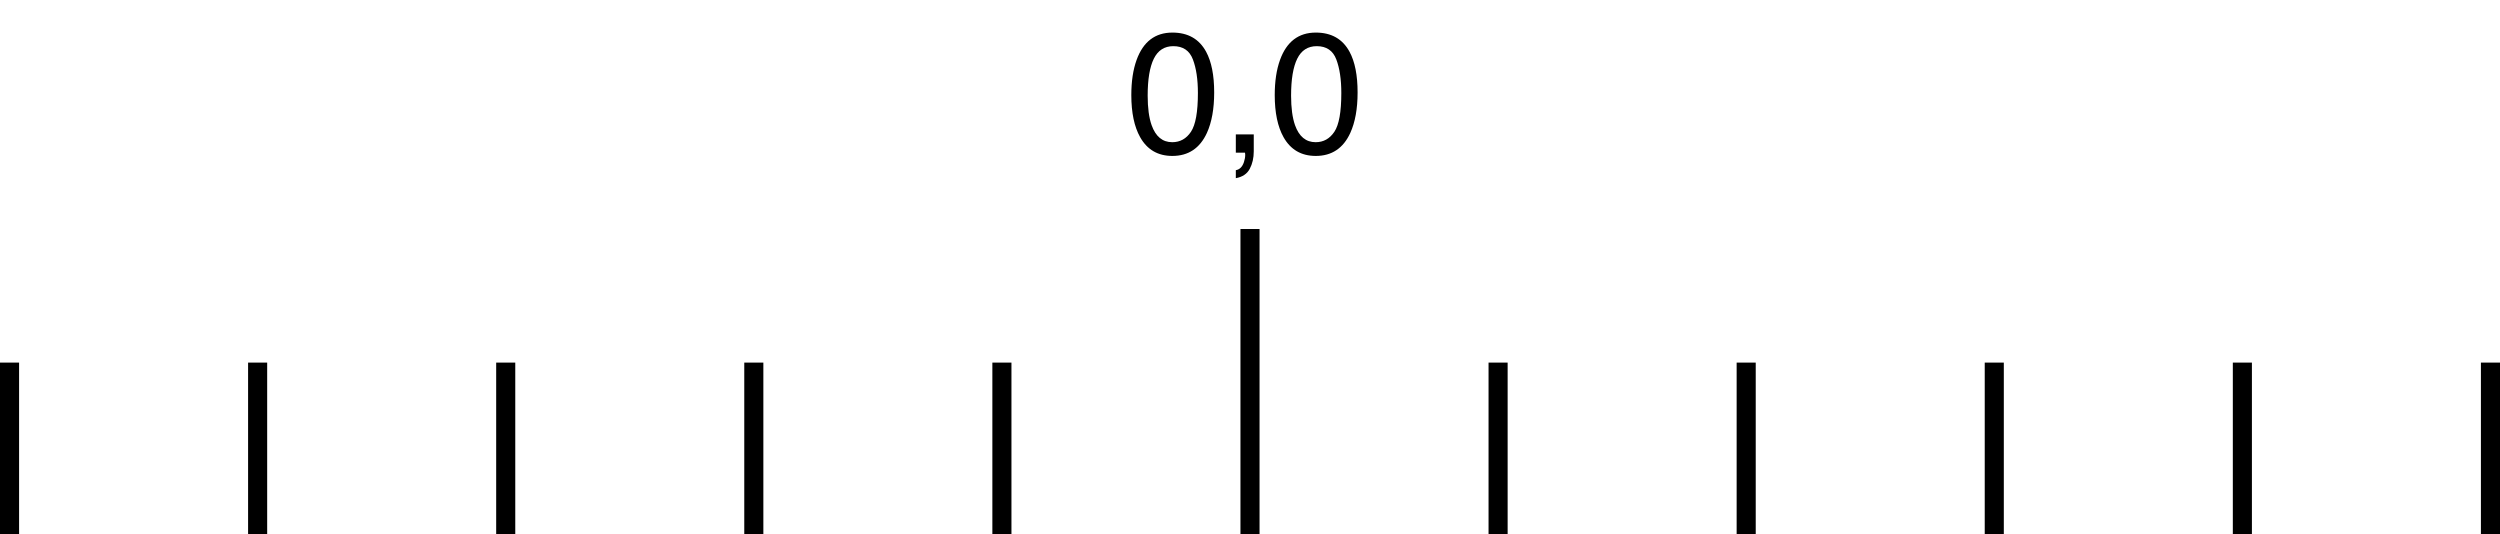 <?xml version="1.0" encoding="UTF-8"?> <svg xmlns="http://www.w3.org/2000/svg" width="131" height="28" viewBox="0 0 131 28" fill="none"><path d="M61.435 1.707C62.249 1.707 62.838 2.042 63.201 2.713C63.482 3.232 63.623 3.942 63.623 4.845C63.623 5.7 63.496 6.408 63.241 6.967C62.872 7.77 62.268 8.171 61.43 8.171C60.674 8.171 60.112 7.843 59.743 7.187C59.435 6.639 59.281 5.904 59.281 4.981C59.281 4.266 59.373 3.652 59.558 3.14C59.904 2.185 60.529 1.707 61.435 1.707ZM61.426 7.451C61.836 7.451 62.163 7.269 62.406 6.906C62.649 6.542 62.77 5.866 62.77 4.875C62.77 4.161 62.683 3.573 62.507 3.113C62.331 2.65 61.99 2.419 61.483 2.419C61.017 2.419 60.676 2.639 60.459 3.078C60.245 3.515 60.138 4.159 60.138 5.012C60.138 5.653 60.207 6.169 60.345 6.559C60.556 7.153 60.916 7.451 61.426 7.451ZM64.757 8.918C64.959 8.883 65.101 8.741 65.183 8.492C65.227 8.36 65.249 8.233 65.249 8.11C65.249 8.089 65.248 8.07 65.245 8.053C65.245 8.038 65.242 8.021 65.236 8H64.757V7.042H65.697V7.93C65.697 8.278 65.627 8.584 65.486 8.848C65.346 9.112 65.103 9.274 64.757 9.336V8.918ZM68.949 1.707C69.764 1.707 70.353 2.042 70.716 2.713C70.997 3.232 71.138 3.942 71.138 4.845C71.138 5.7 71.01 6.408 70.755 6.967C70.386 7.77 69.783 8.171 68.945 8.171C68.189 8.171 67.626 7.843 67.257 7.187C66.95 6.639 66.796 5.904 66.796 4.981C66.796 4.266 66.888 3.652 67.073 3.14C67.418 2.185 68.044 1.707 68.949 1.707ZM68.94 7.451C69.351 7.451 69.677 7.269 69.92 6.906C70.164 6.542 70.285 5.866 70.285 4.875C70.285 4.161 70.197 3.573 70.022 3.113C69.846 2.65 69.504 2.419 68.998 2.419C68.532 2.419 68.19 2.639 67.974 3.078C67.76 3.515 67.653 4.159 67.653 5.012C67.653 5.653 67.722 6.169 67.859 6.559C68.07 7.153 68.431 7.451 68.94 7.451Z" fill="black"></path><line x1="78.5" y1="19" x2="78.5" y2="28" stroke="black"></line><line x1="0.5" y1="19" x2="0.5" y2="28" stroke="black"></line><line x1="91.5" y1="19" x2="91.5" y2="28" stroke="black"></line><line x1="13.5" y1="19" x2="13.5" y2="28" stroke="black"></line><line x1="104.5" y1="19" x2="104.5" y2="28" stroke="black"></line><line x1="26.5" y1="19" x2="26.5" y2="28" stroke="black"></line><line x1="117.5" y1="19" x2="117.5" y2="28" stroke="black"></line><line x1="39.5" y1="19" x2="39.5" y2="28" stroke="black"></line><line x1="130.5" y1="19" x2="130.5" y2="28" stroke="black"></line><line x1="52.5" y1="19" x2="52.5" y2="28" stroke="black"></line><line x1="65.5" y1="12" x2="65.5" y2="28" stroke="black"></line></svg> 